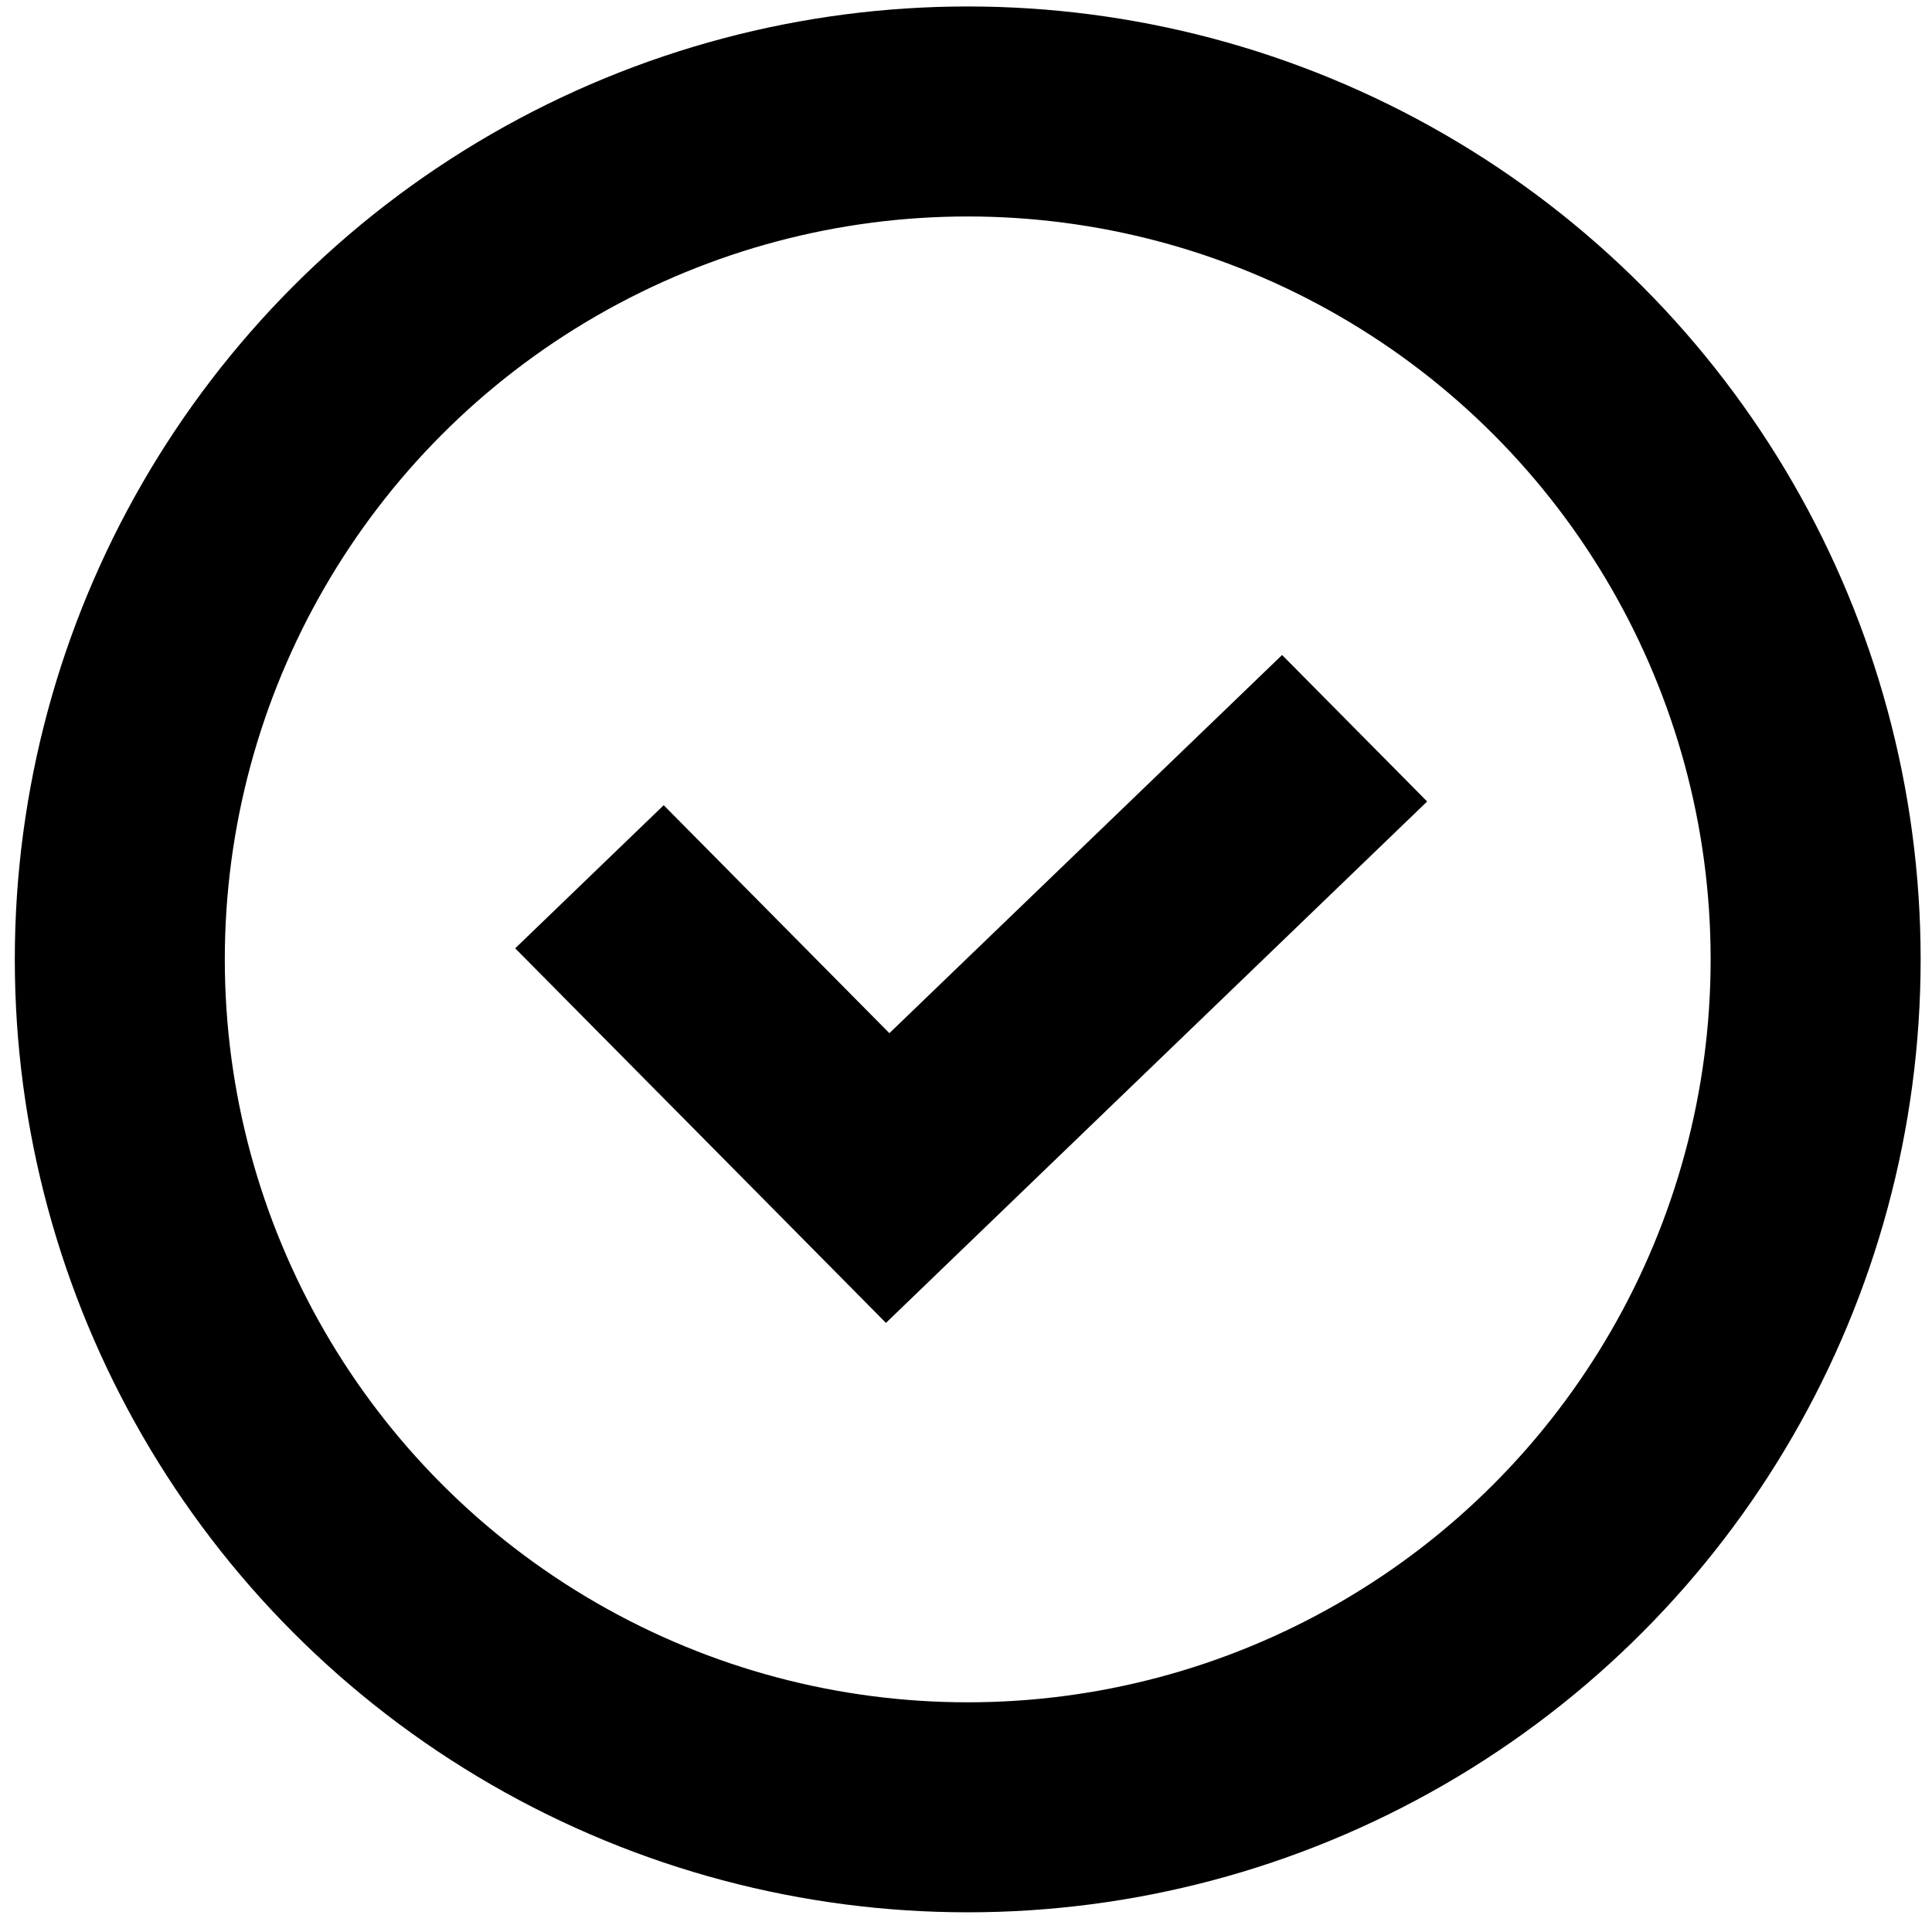 <svg width="92" height="92" viewBox="0 0 92 92" fill="none" xmlns="http://www.w3.org/2000/svg">
<circle cx="46.082" cy="45.685" r="40.377" stroke="black" stroke-width="10"/>
<path d="M67.96 38.166L61.052 31.19L42.352 49.199L31.605 38.343L24.533 45.158L35.281 56.014L42.188 62.995L49.26 56.181L67.96 38.166Z" fill="black"/>
</svg>
